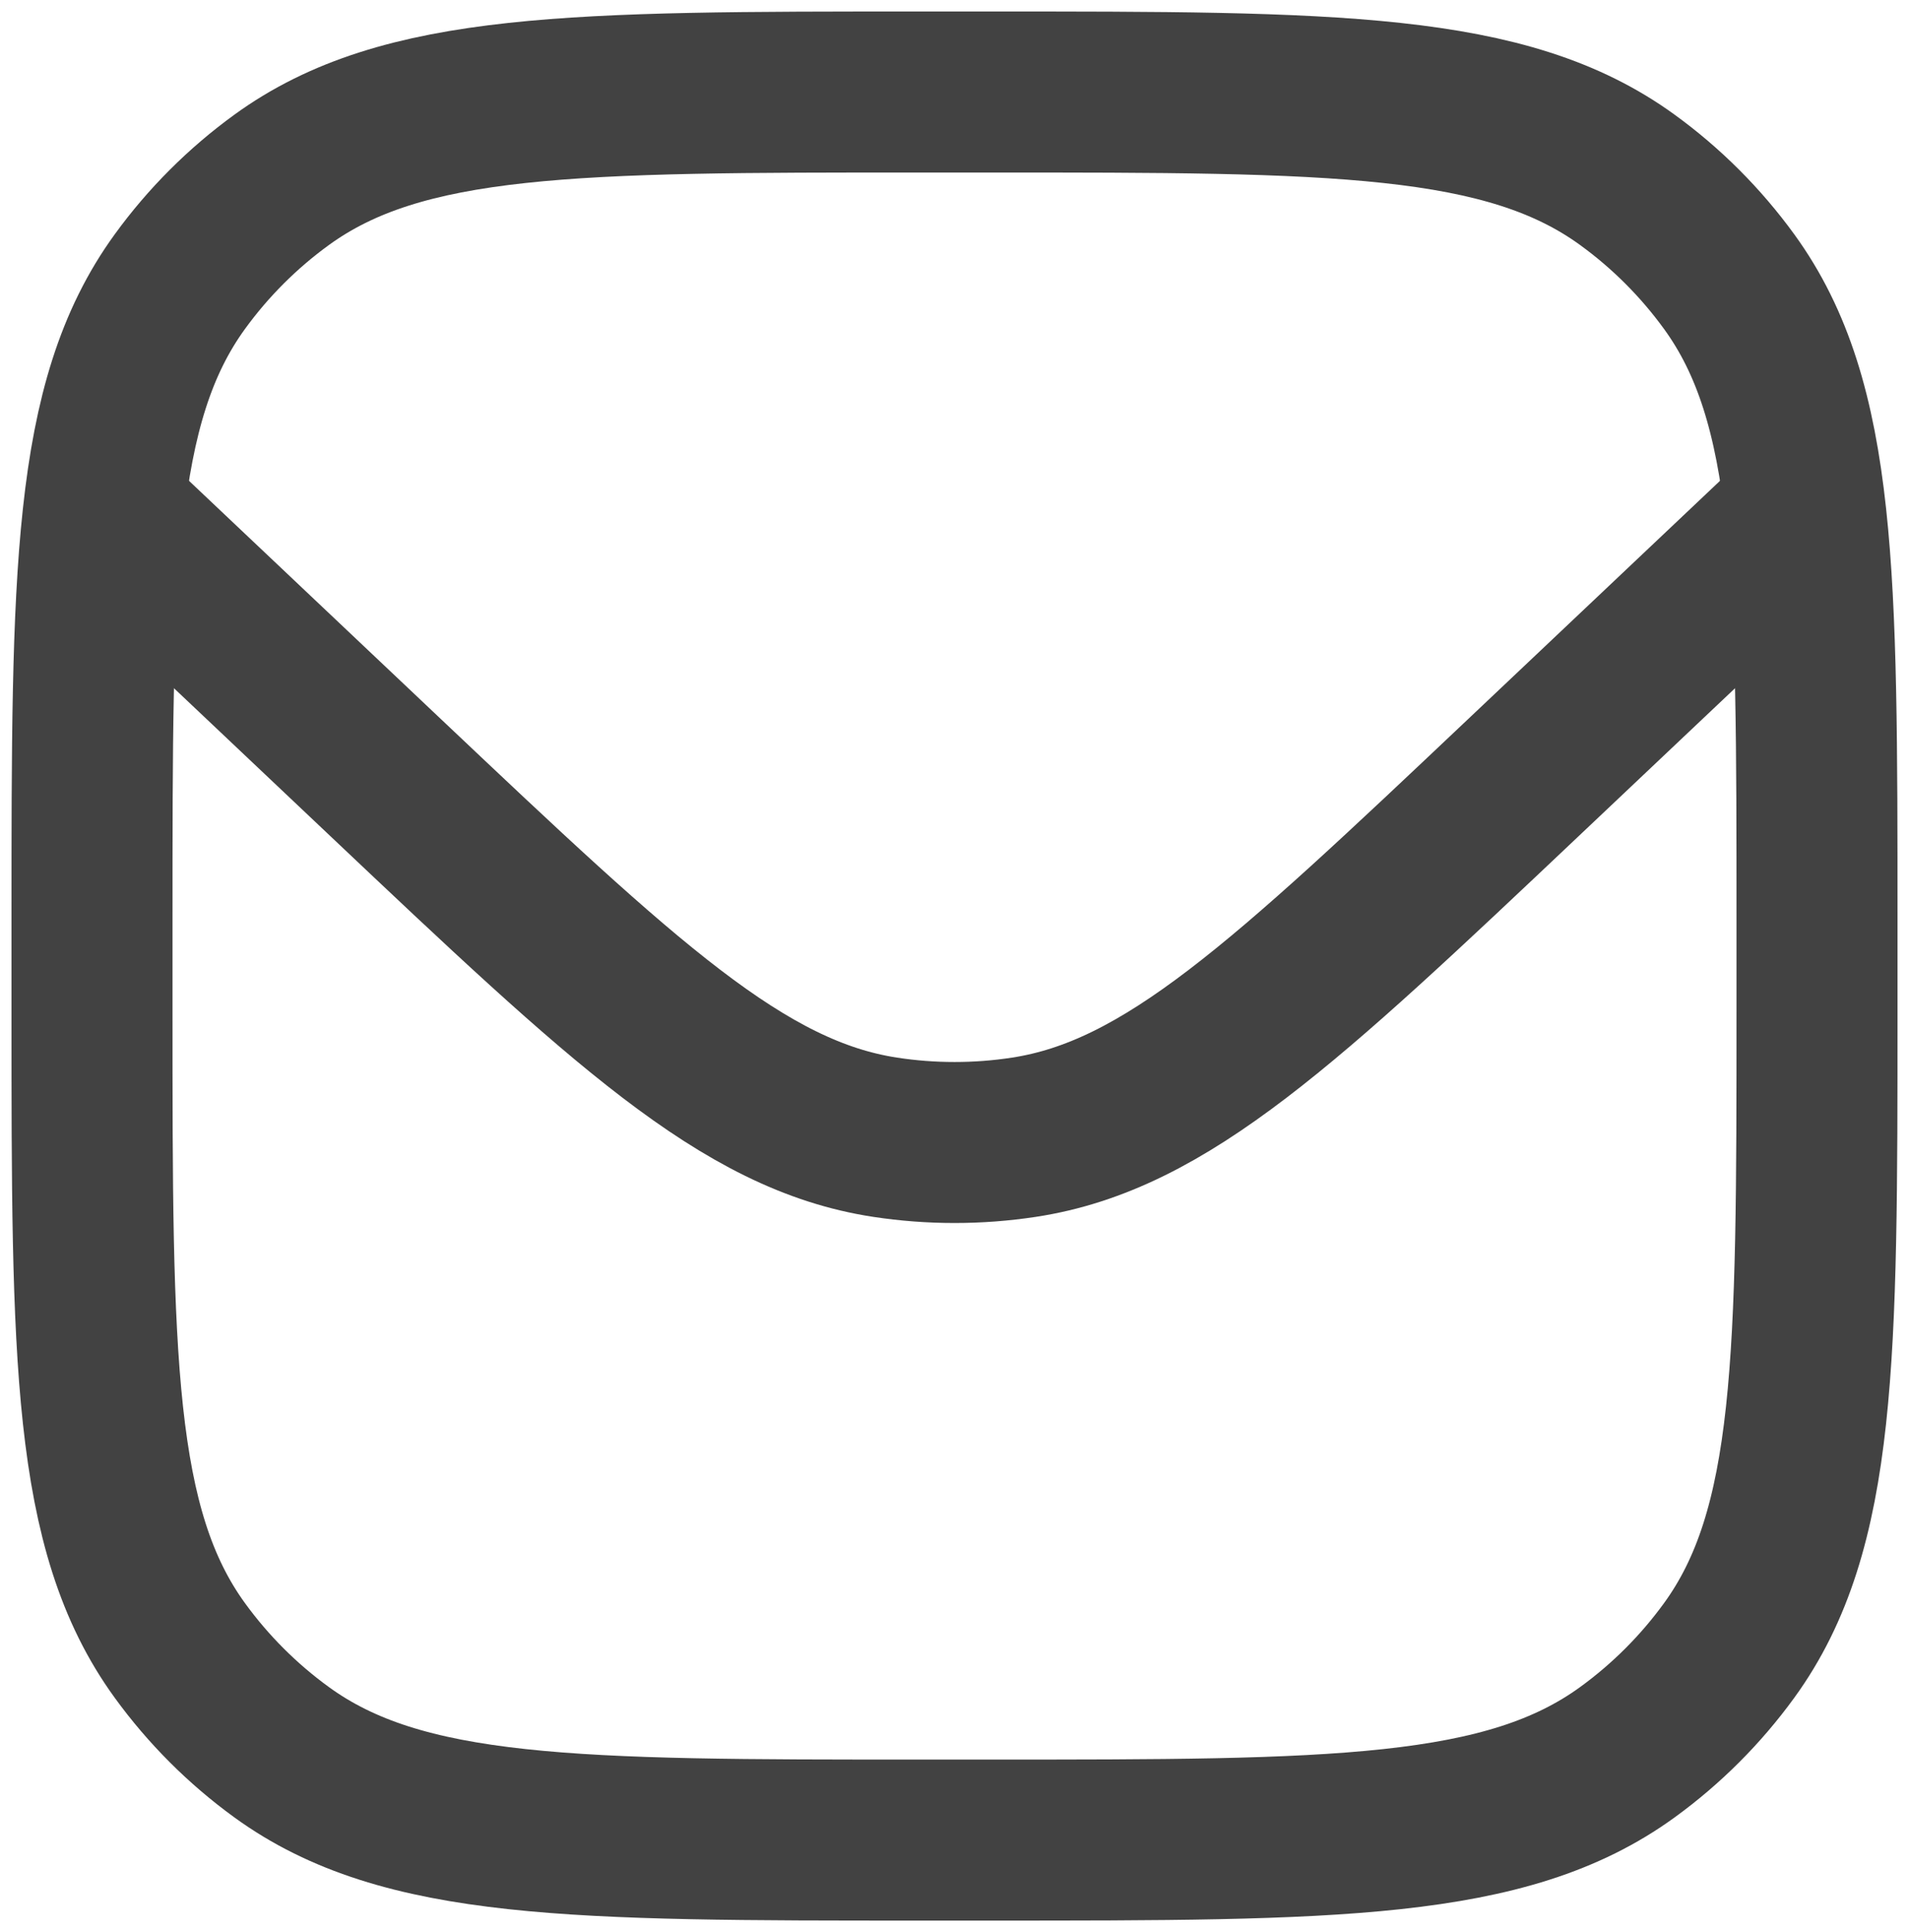 <?xml version="1.0" encoding="UTF-8"?> <svg xmlns="http://www.w3.org/2000/svg" width="83" height="84" viewBox="0 0 83 84" fill="none"><path d="M4 40C4 25.001 4 17.502 7.82 12.244C9.053 10.546 10.546 9.053 12.244 7.82C17.502 4 25.001 4 40 4H43C57.999 4 65.498 4 70.756 7.82C72.454 9.053 73.947 10.546 75.18 12.244C79 17.502 79 25.001 79 40V44C79 58.999 79 66.498 75.18 71.756C73.947 73.454 72.454 74.947 70.756 76.18C65.498 80 57.999 80 43 80H40C25.001 80 17.502 80 12.244 76.18C10.546 74.947 9.053 73.454 7.82 71.756C4 66.498 4 58.999 4 44V40Z" stroke="#424242" stroke-width="7" stroke-linejoin="round"></path><path d="M4 21.733L16.764 33.805C27.123 43.601 32.302 48.499 38.483 49.443C40.484 49.748 42.519 49.748 44.52 49.443C50.701 48.499 55.88 43.601 66.238 33.804L79 21.733" stroke="#424242" stroke-width="7" stroke-linejoin="round"></path></svg> 